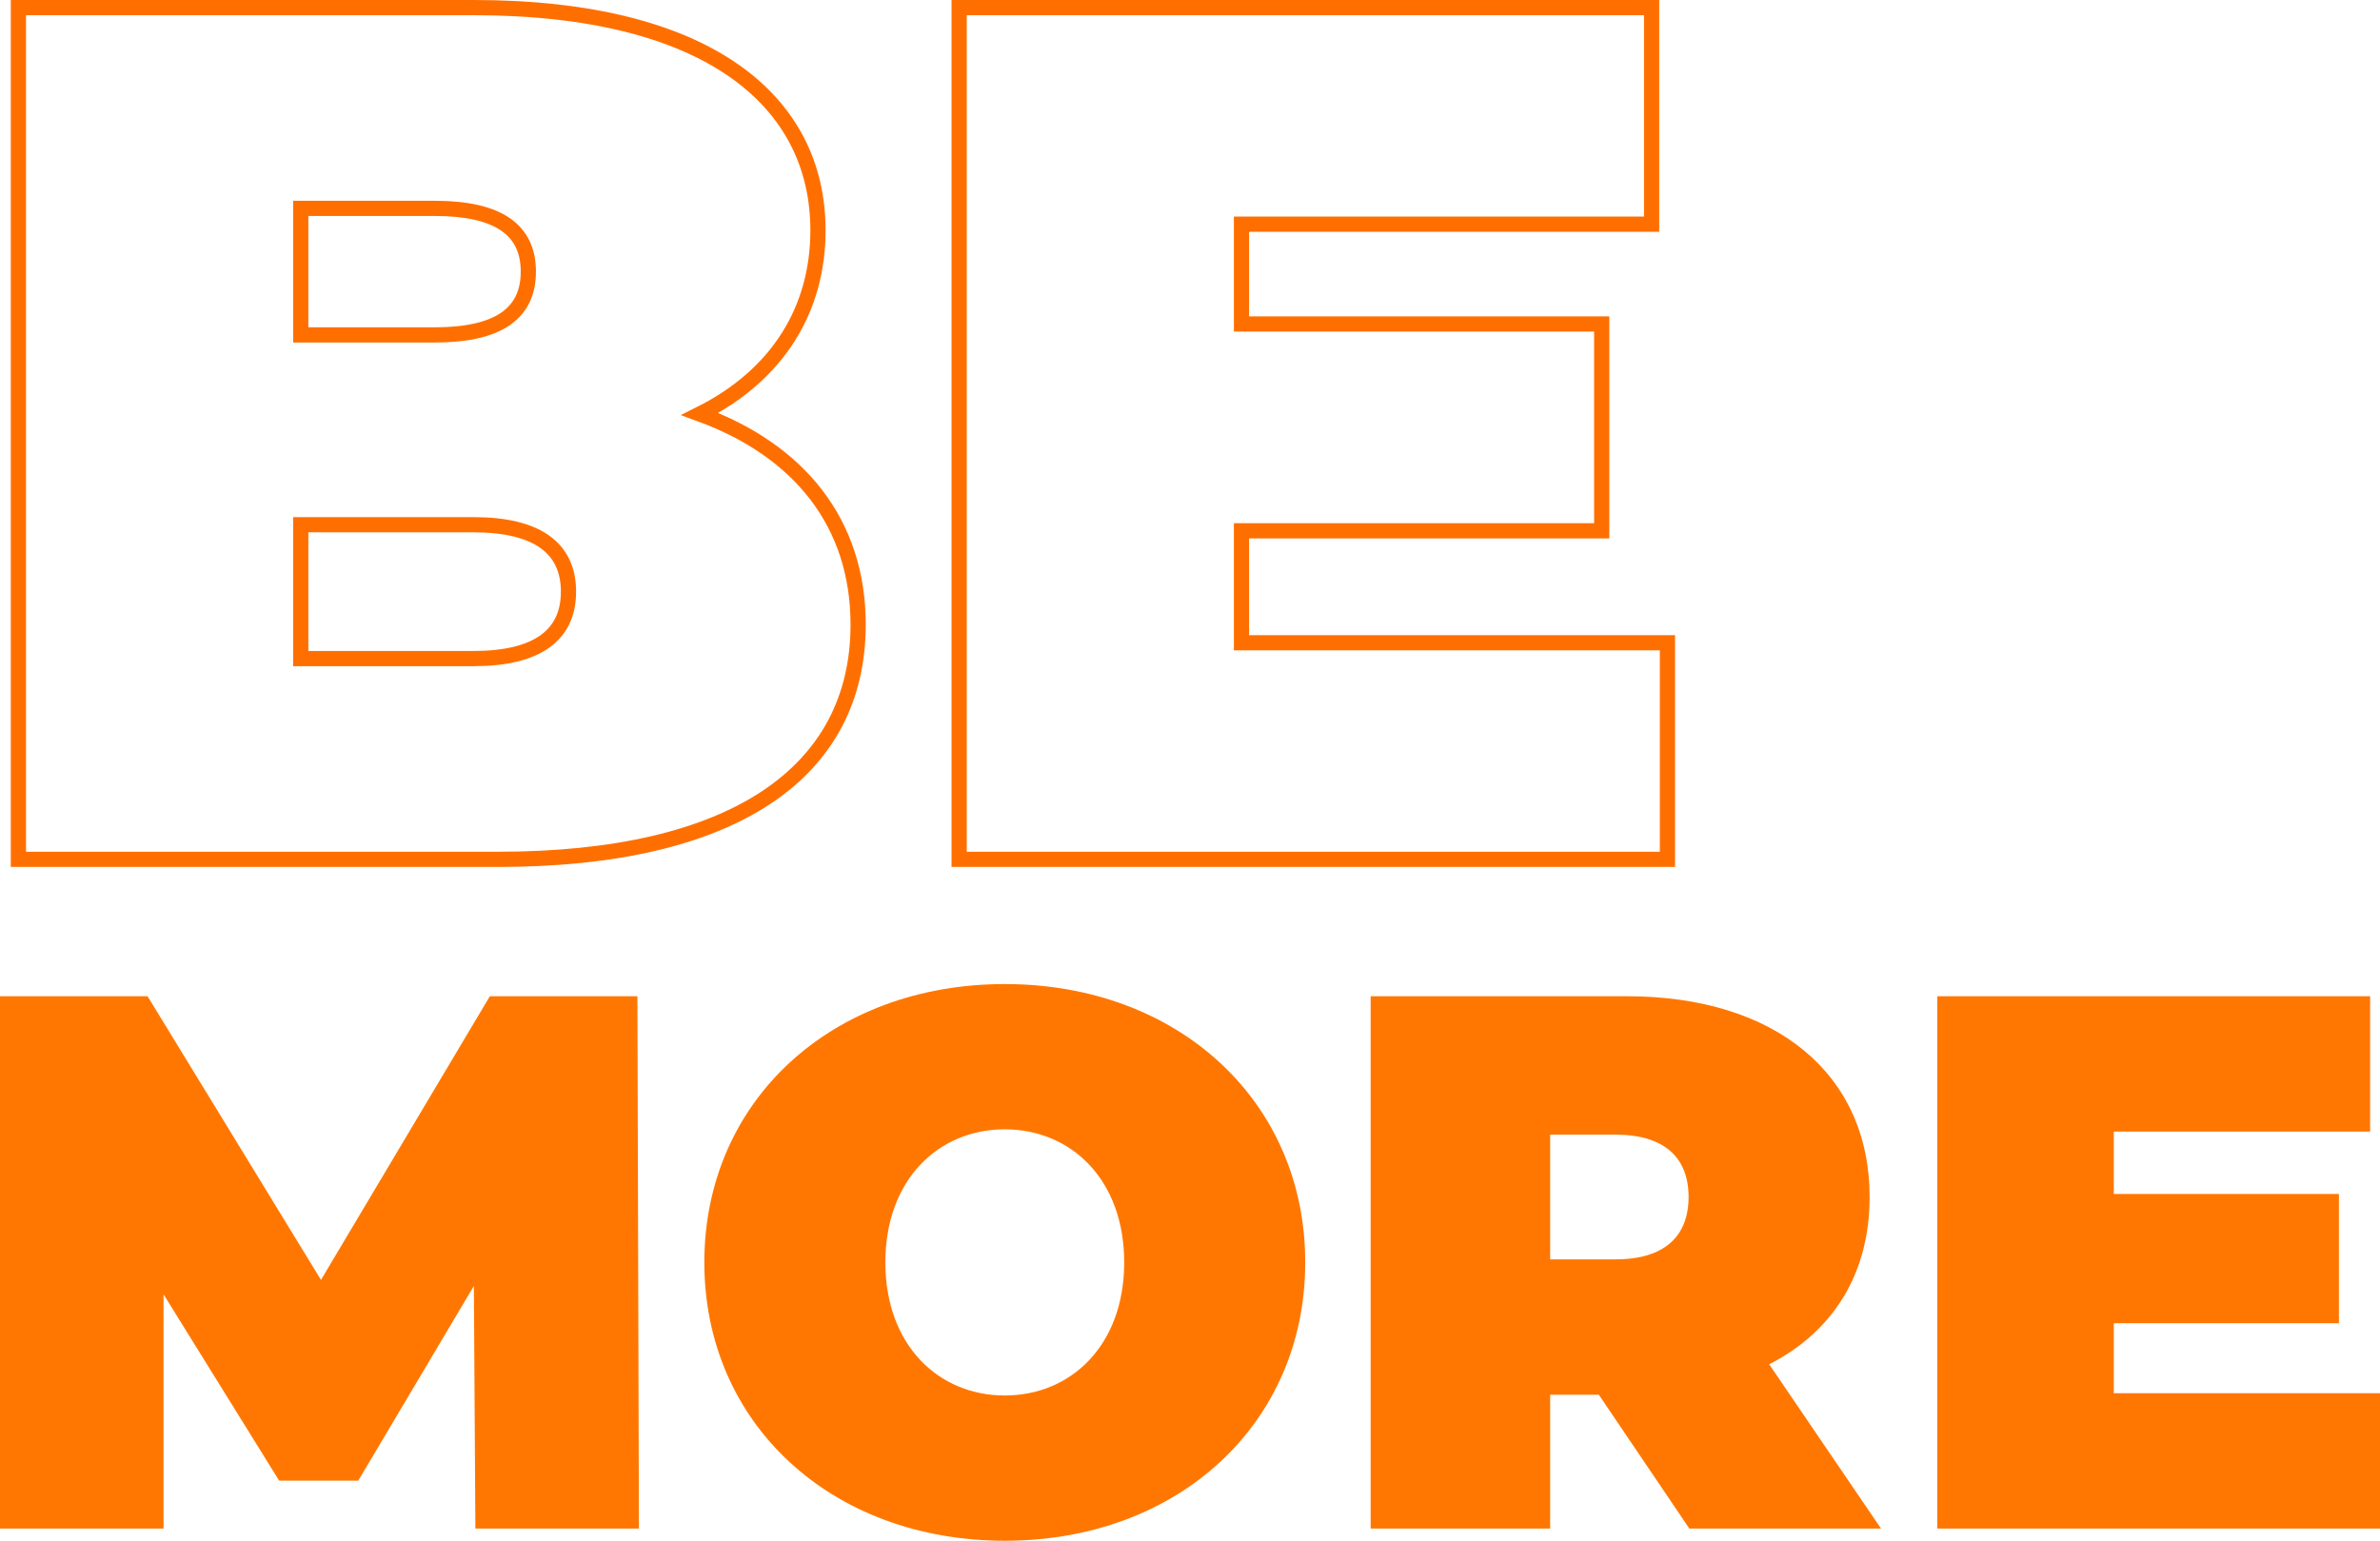 <svg xmlns="http://www.w3.org/2000/svg" width="312.9" height="202.6" viewBox="0 0 312.9 202.6">
  <g id="Group_1463" data-name="Group 1463" transform="translate(-283.003 -1583.5)">
    <path id="Path_530" data-name="Path 530" d="M98.72-58.56c10.24-5.12,15.52-13.76,15.52-24.16,0-16.96-14.4-29.28-45.28-29.28H9.12V0H72.16c30.88,0,47.36-11.36,47.36-30.88C119.52-44.16,111.84-53.76,98.72-58.56ZM63.84-85.6c8.48,0,12.32,2.88,12.32,8.32s-3.84,8.32-12.32,8.32H46.24V-85.6Zm5.12,59.2H46.24V-44H68.96c8.32,0,12.48,3.04,12.48,8.8S77.28-26.4,68.96-26.4Zm100.96-2.08V-43.2h47.36V-70.4H169.92V-83.52h53.92V-112H132.8V0h93.12V-28.48Z" transform="translate(276.303 1696.5)" fill="none" stroke="#ff6f00" stroke-width="2"/>
    <path id="Path_531" data-name="Path 531" d="M89.7,0l-.2-70H70.1L47.9-32.7,25.1-70H5.7V0H27.2V-30.8L42.4-6.3H52.8L68-31.9,68.2,0Zm48.1,1.6c22.8,0,39.5-15.4,39.5-36.6s-16.7-36.6-39.5-36.6S98.3-56.2,98.3-35,115,1.6,137.8,1.6Zm0-19.1c-8.7,0-15.7-6.6-15.7-17.5s7-17.5,15.7-17.5,15.7,6.6,15.7,17.5S146.5-17.5,137.8-17.5ZM227.8,0H253L238.3-21.6c8.4-4.3,13.2-11.9,13.2-22,0-16.2-12.4-26.4-31.9-26.4H185.9V0h23.6V-17.6h6.4Zm-.1-43.6c0,5.1-3.1,8.2-9.6,8.2h-8.6V-51.8h8.6C224.6-51.8,227.7-48.7,227.7-43.6Zm55.9,25.8V-27h29.6V-44H283.6v-8.2h33.7V-70H260.4V0h58.2V-17.8Z" transform="translate(277.303 1784.5)" fill="#f70"/>
  </g>
</svg>
